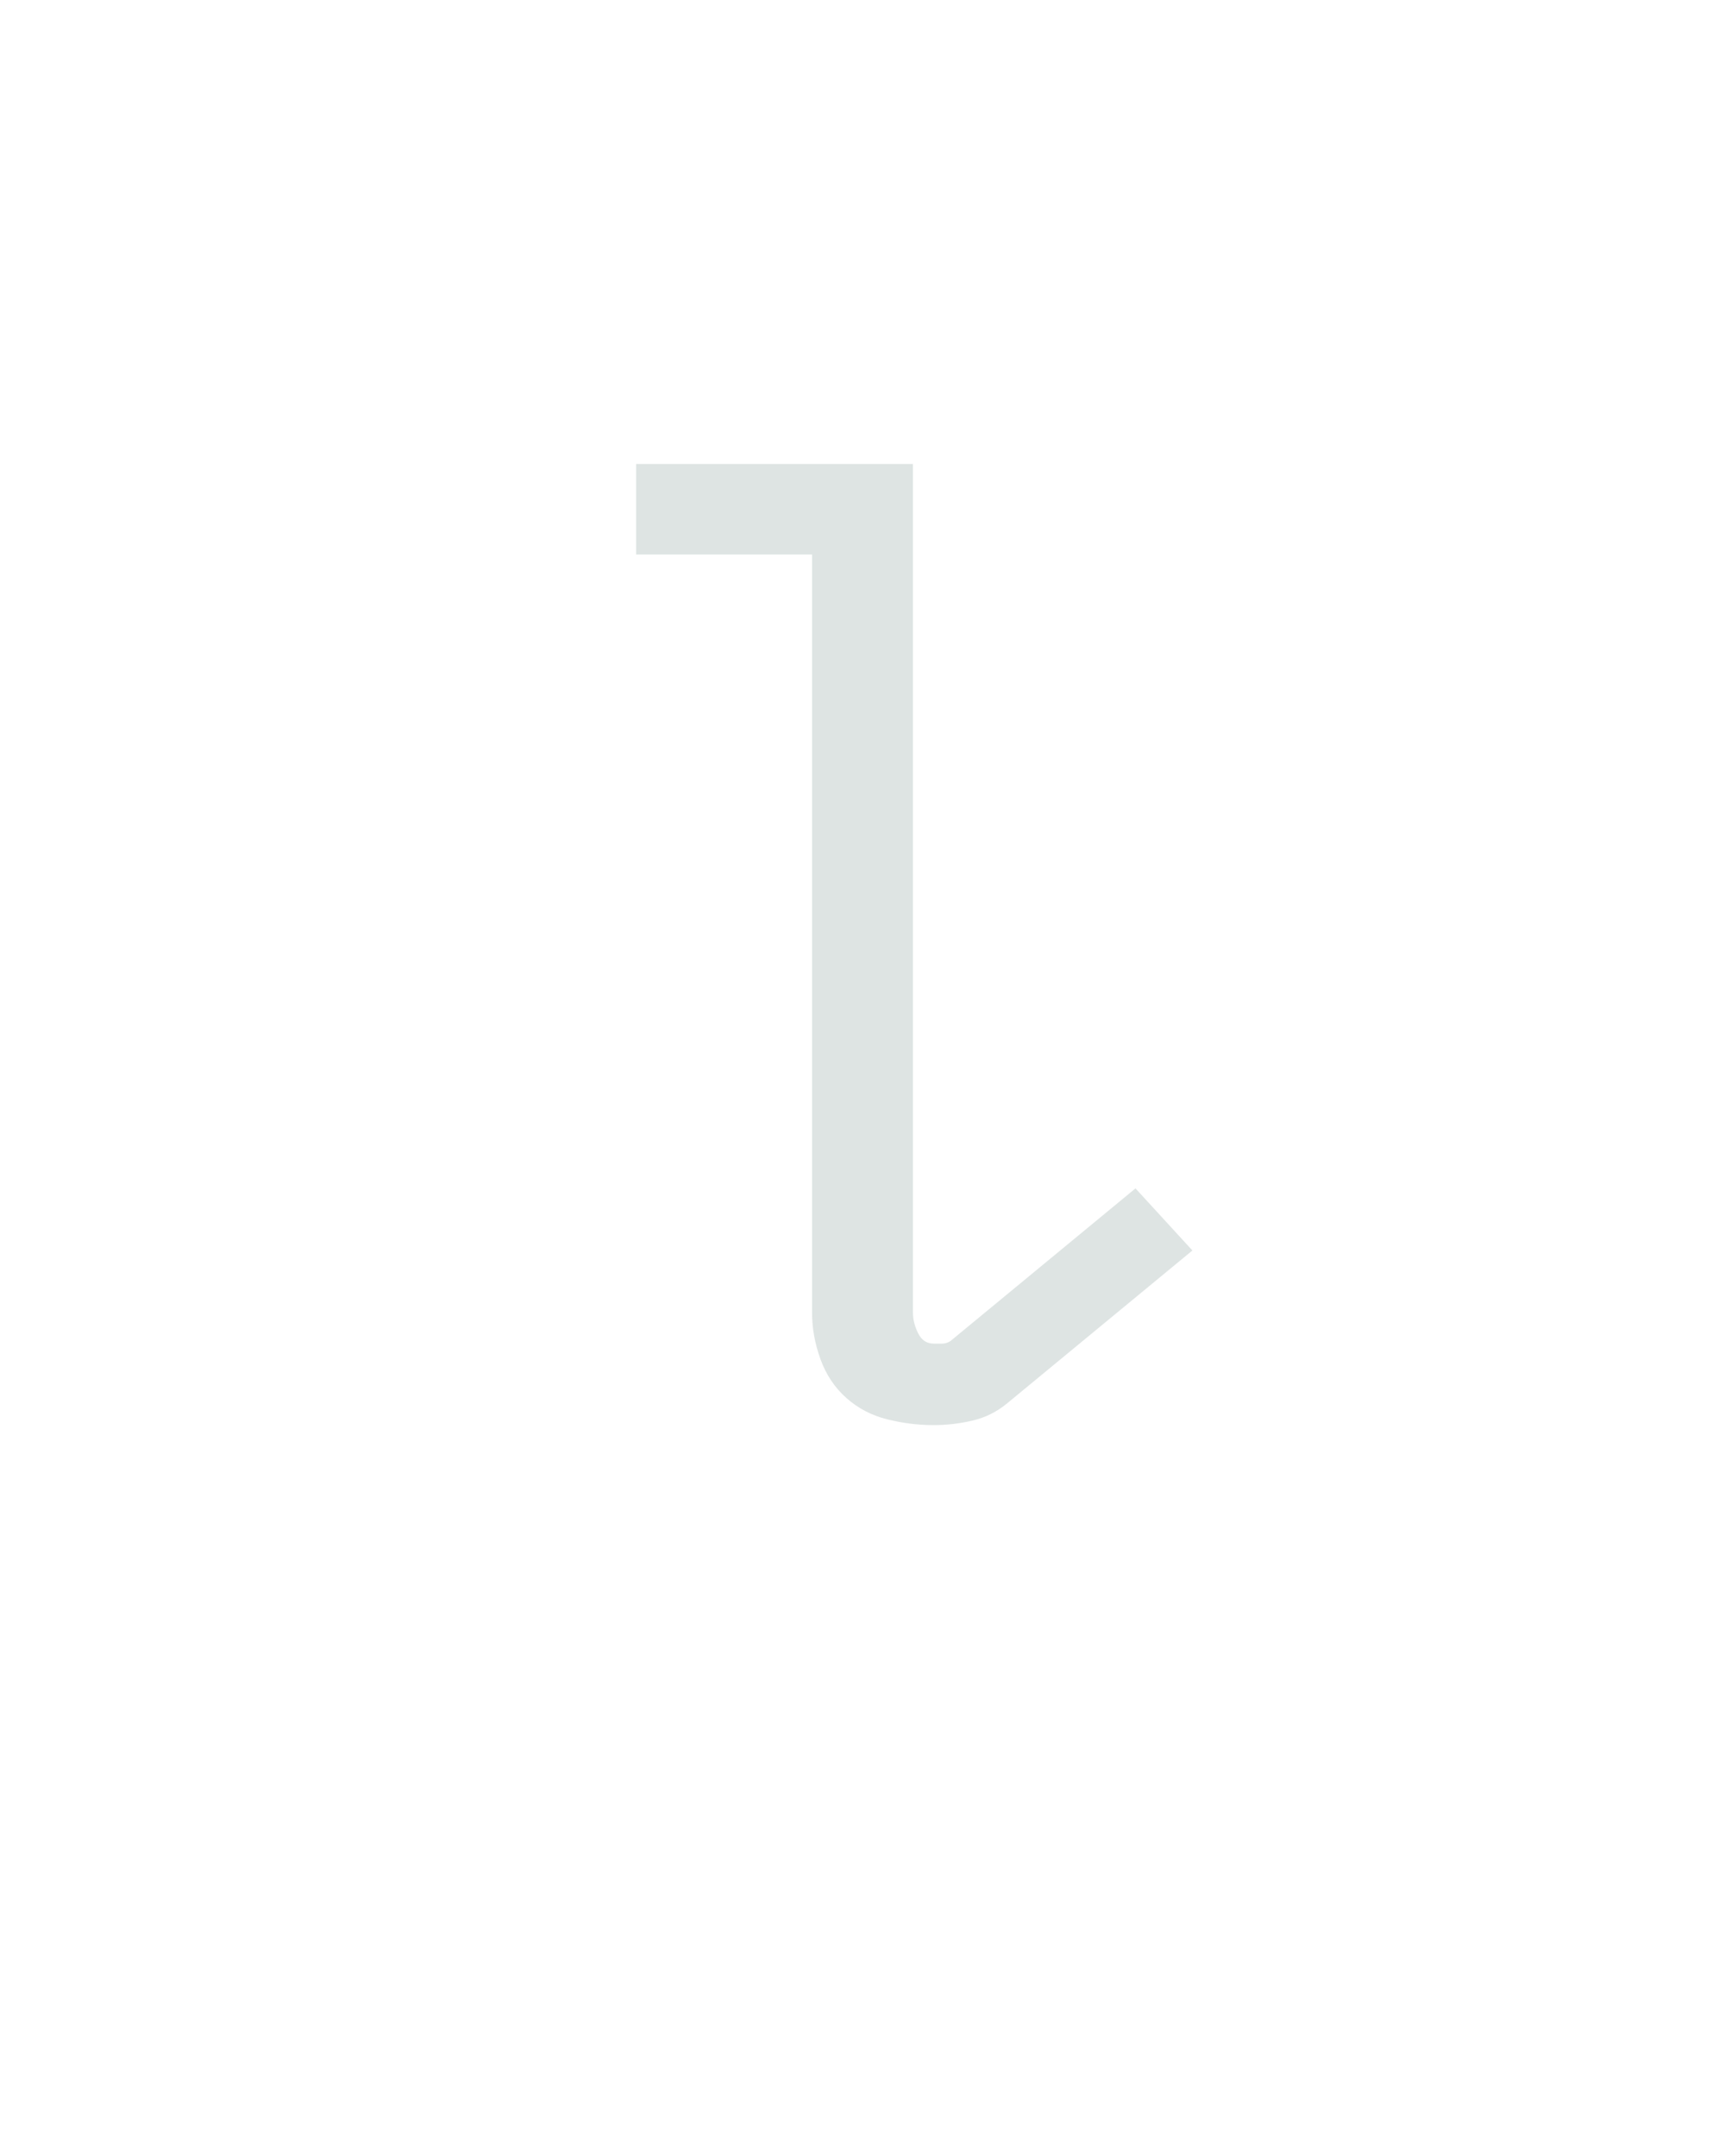 <?xml version="1.0" encoding="UTF-8" standalone="no"?>
<svg height="160" viewBox="0 0 128 160" width="128" xmlns="http://www.w3.org/2000/svg">
<defs>
<path d="M 305 8 Q 287 8 269 3.5 Q 251 -1 237.5 -13 Q 224 -25 217.5 -43 Q 211 -61 211 -79 L 211 -665 L 75 -665 L 75 -735 L 289 -735 L 289 -79 Q 289 -71 293 -63 Q 297 -55 305 -55 Q 308 -55 311.5 -55 Q 315 -55 318 -57 L 461 -175 L 505 -127 L 362 -9 Q 350 1 335 4.5 Q 320 8 305 8 Z " id="path1"/>
</defs>
<g>
<g data-source-text="l" fill="#dee4e3" transform="translate(40 104.992) rotate(0) scale(0.096)">
<use href="#path1" transform="translate(0 0)"/>
</g>
</g>
</svg>